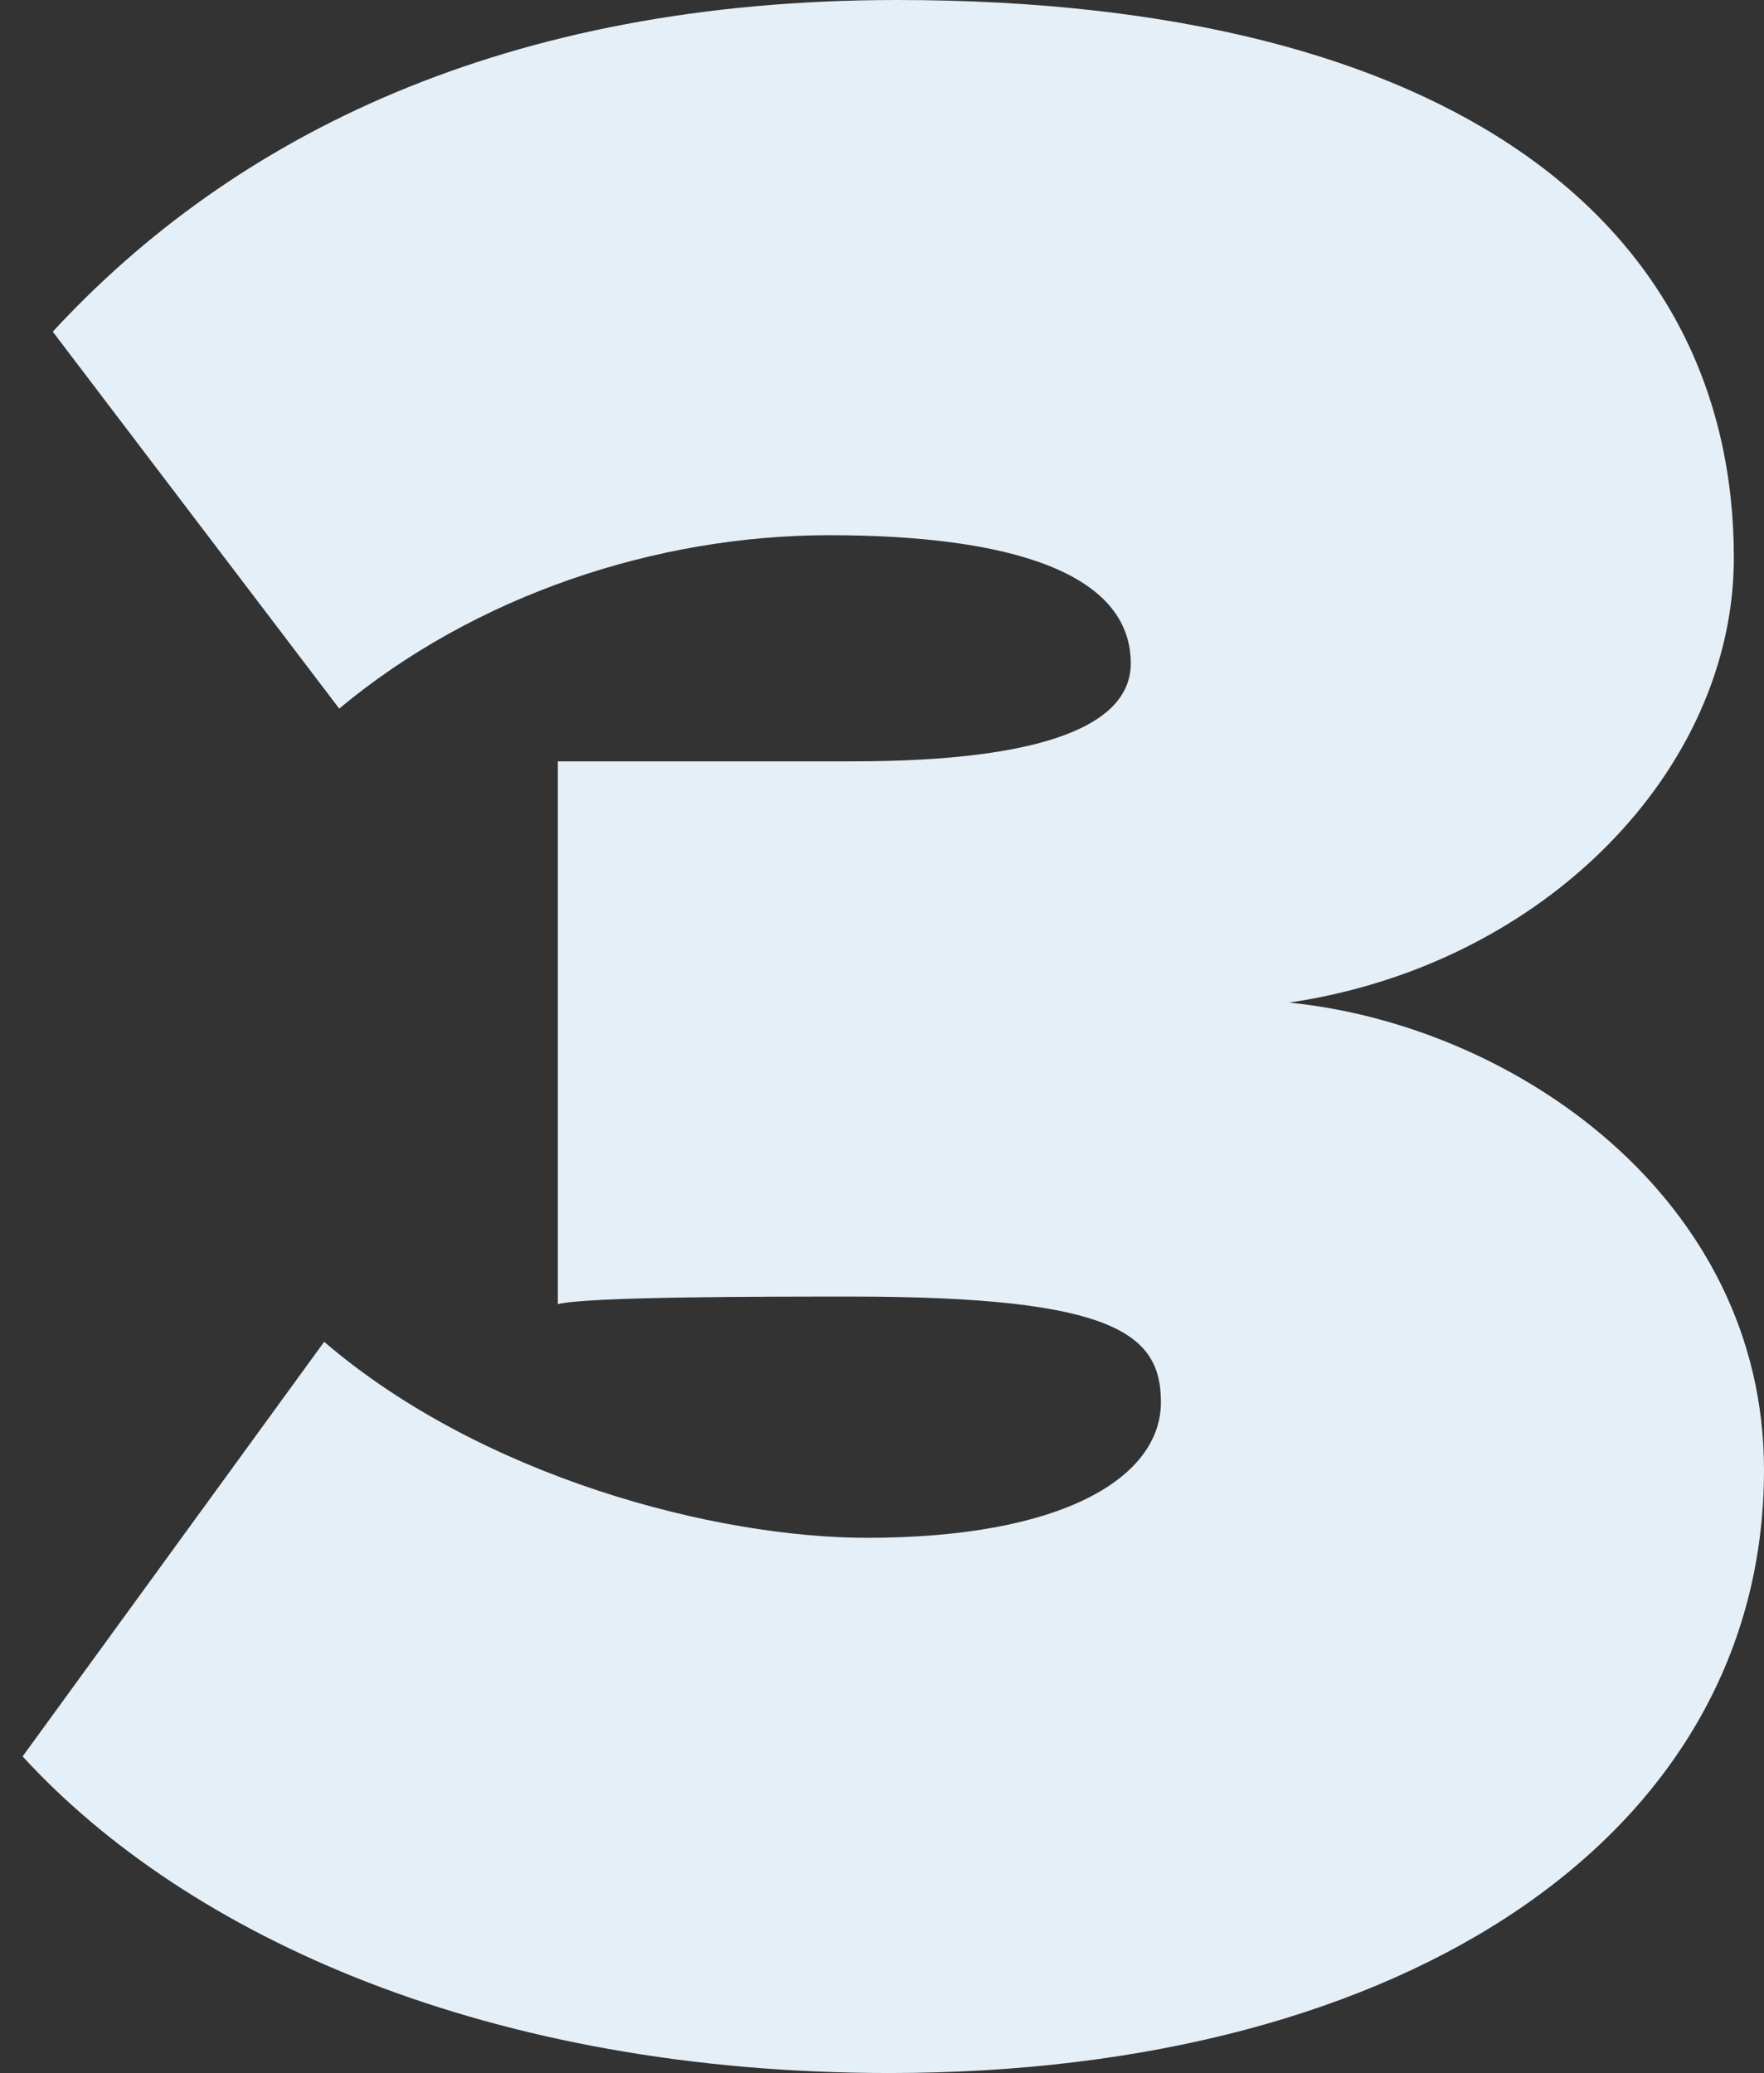 <?xml version="1.0" encoding="utf-8"?>
<!-- Generator: Adobe Illustrator 22.1.0, SVG Export Plug-In . SVG Version: 6.00 Build 0)  -->
<svg version="1.1" id="Слой_1" xmlns="http://www.w3.org/2000/svg" xmlns:xlink="http://www.w3.org/1999/xlink" x="0px" y="0px"
	 viewBox="0 0 23.4 27.5" style="enable-background:new 0 0 23.4 27.5;" xml:space="preserve">
<rect x="0" y="0" width="23.4" height="27.5" fill="#333333" stroke="none"/>
<g>
	<path fill="#e5eff8" d="M0.3,23.3l4-5.5c2.1,1.8,5.2,2.6,7.2,2.6c2.6,0,3.9-0.8,3.9-1.8c0-0.9-0.6-1.4-4.1-1.4c-1.2,0-3.5,0-3.9,0.1v-7.2
		c0.5,0,2.9,0,3.9,0c2.6,0,3.7-0.5,3.7-1.3c0-1.2-1.6-1.7-4-1.7c-2.3,0-4.7,0.8-6.5,2.3l-3.8-5C3.1,1.8,6.7,0,11.9,0
		C19.3,0,23,3,23,7.4c0,2.8-2.5,5.4-5.9,5.9c3,0.3,6.3,2.6,6.3,6.2c0,4.8-4.7,8-11.6,8C6.5,27.5,2.5,25.7,0.3,23.3z"/>
</g>
</svg>
